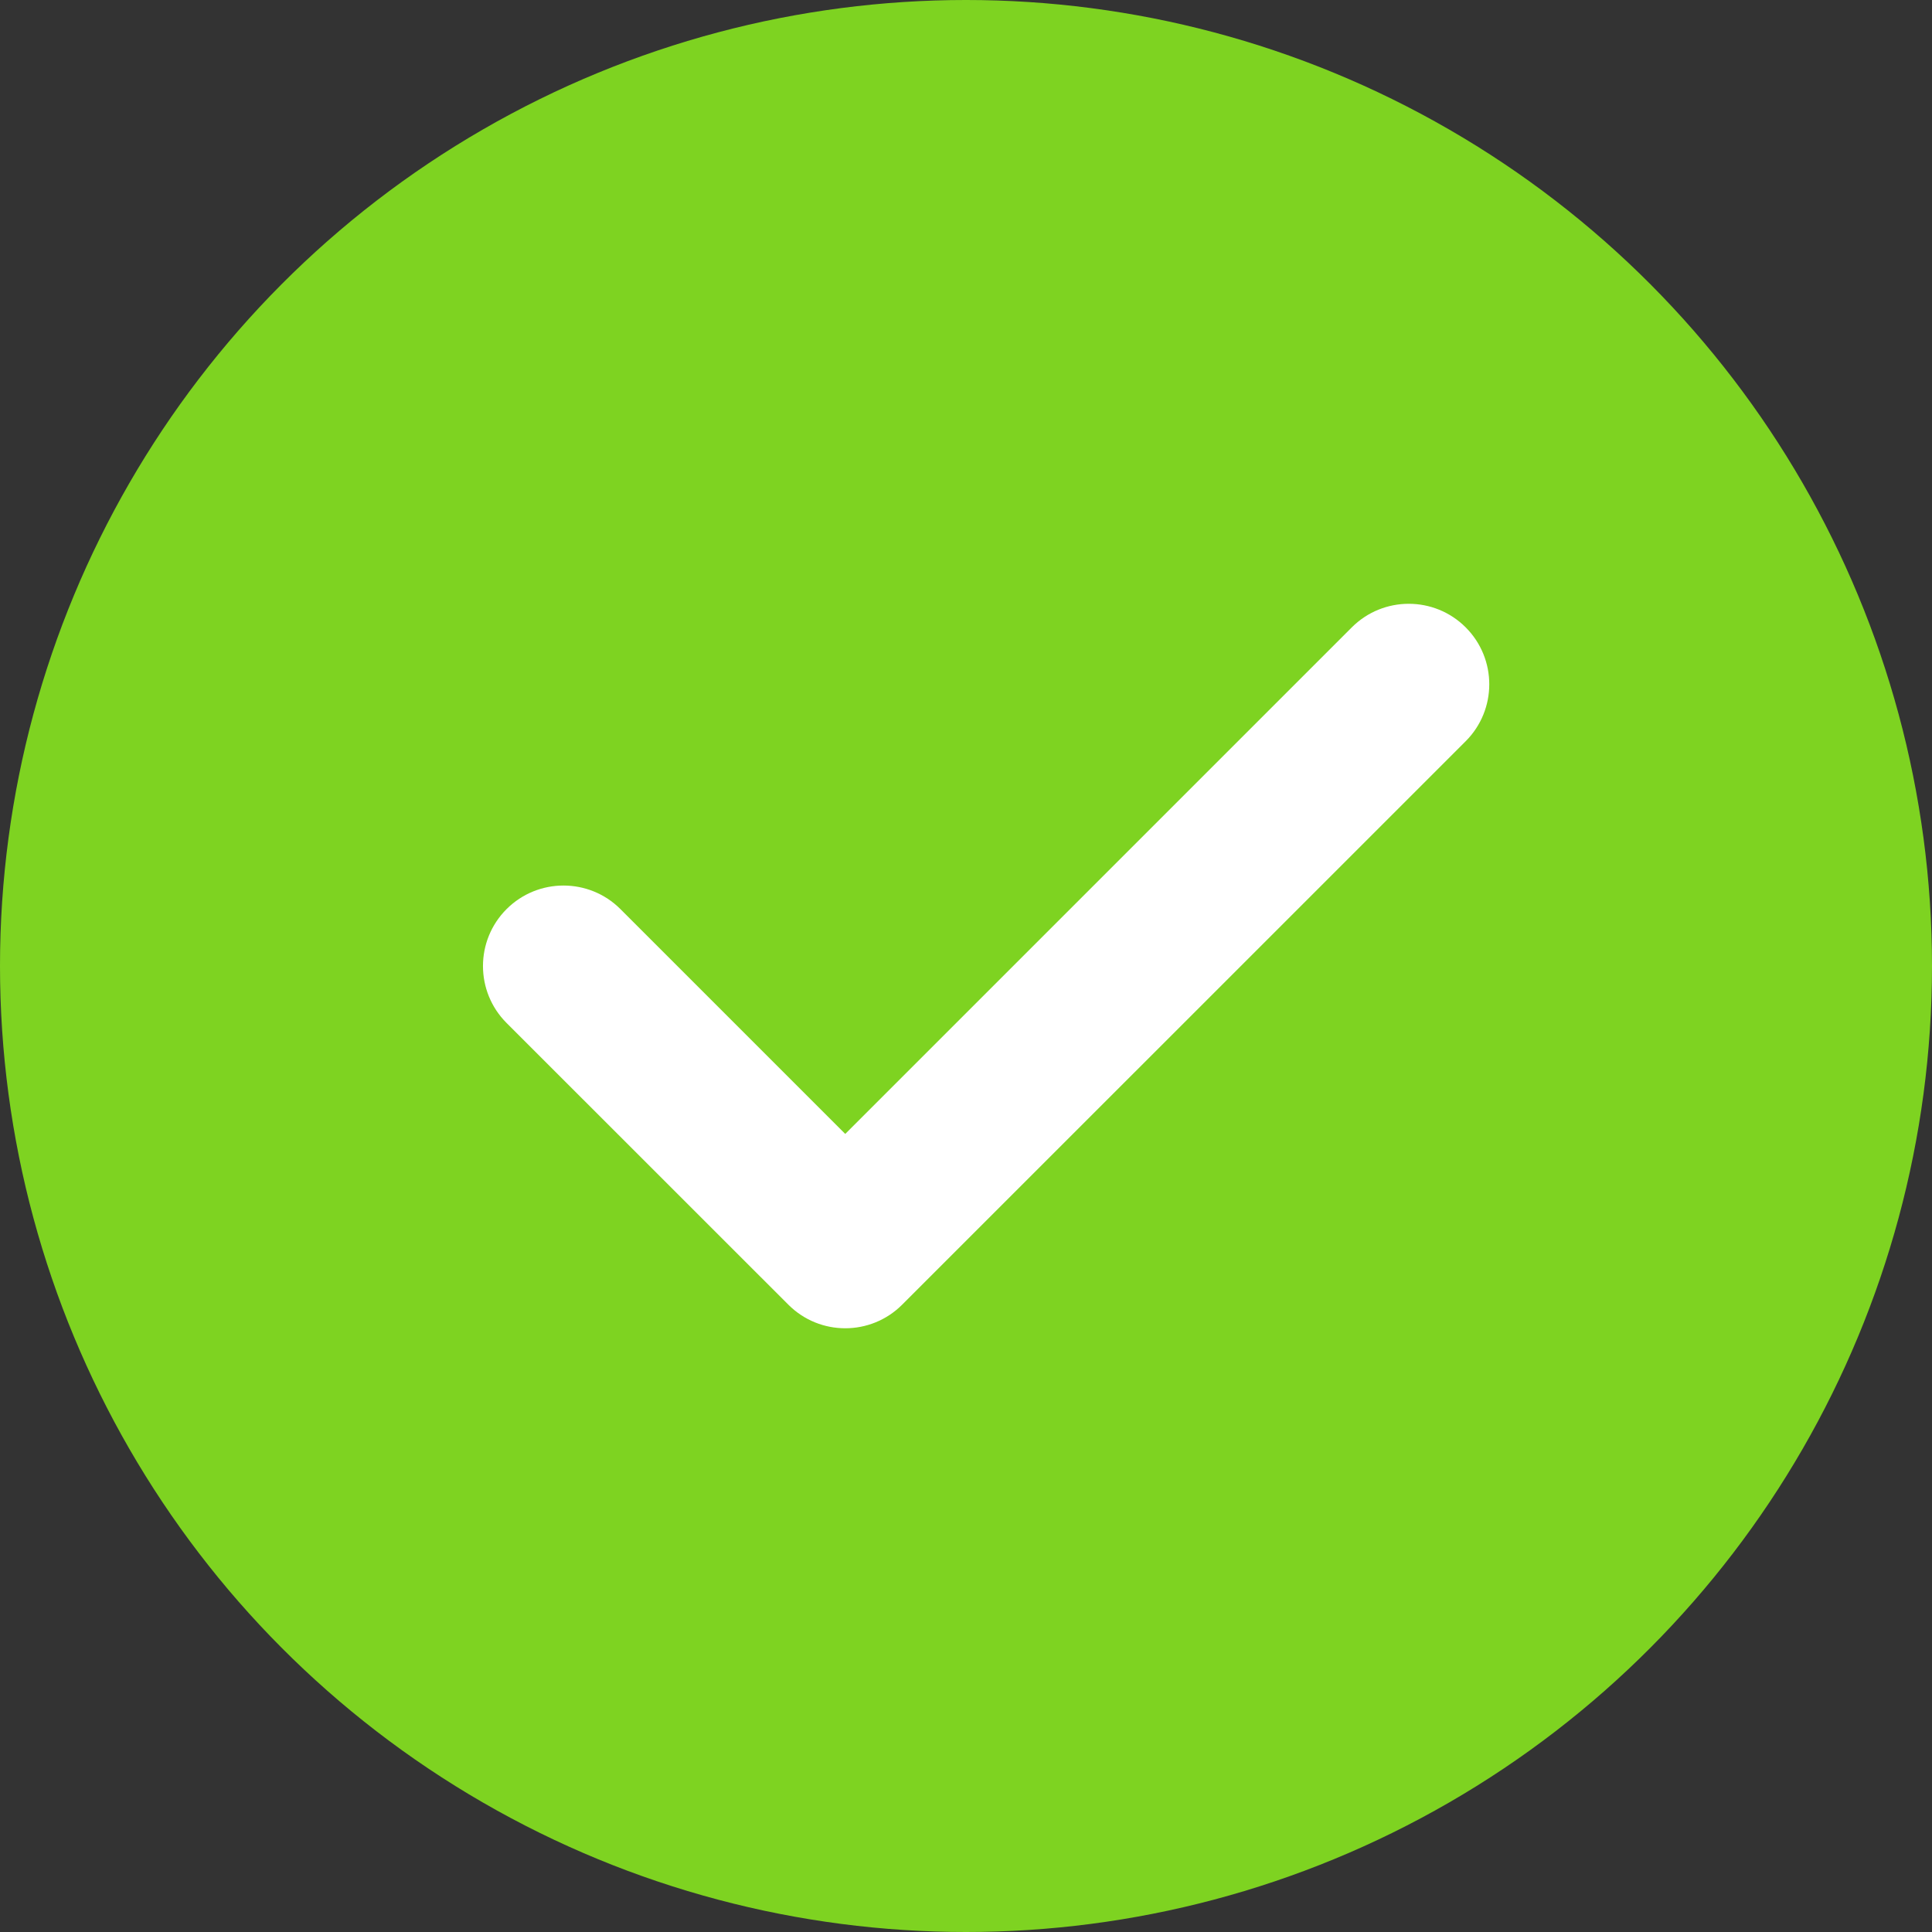 <svg width="24" height="24" viewBox="0 0 24 24" fill="none" xmlns="http://www.w3.org/2000/svg">
<rect x="0" y="0" width="24" height="24" fill="#333333" stroke="none"/>
<circle cx="12" cy="12" r="12" fill="#7ED321"/>
<path fill-rule="evenodd" clip-rule="evenodd" d="M18.207 7.793C18.598 8.184 18.598 8.817 18.207 9.208L11.207 16.207C10.817 16.598 10.183 16.598 9.793 16.207L6.293 12.708C5.902 12.317 5.902 11.684 6.293 11.293C6.683 10.903 7.317 10.903 7.707 11.293L10.5 14.086L16.793 7.793C17.183 7.403 17.817 7.403 18.207 7.793Z" fill="white"/>
</svg>